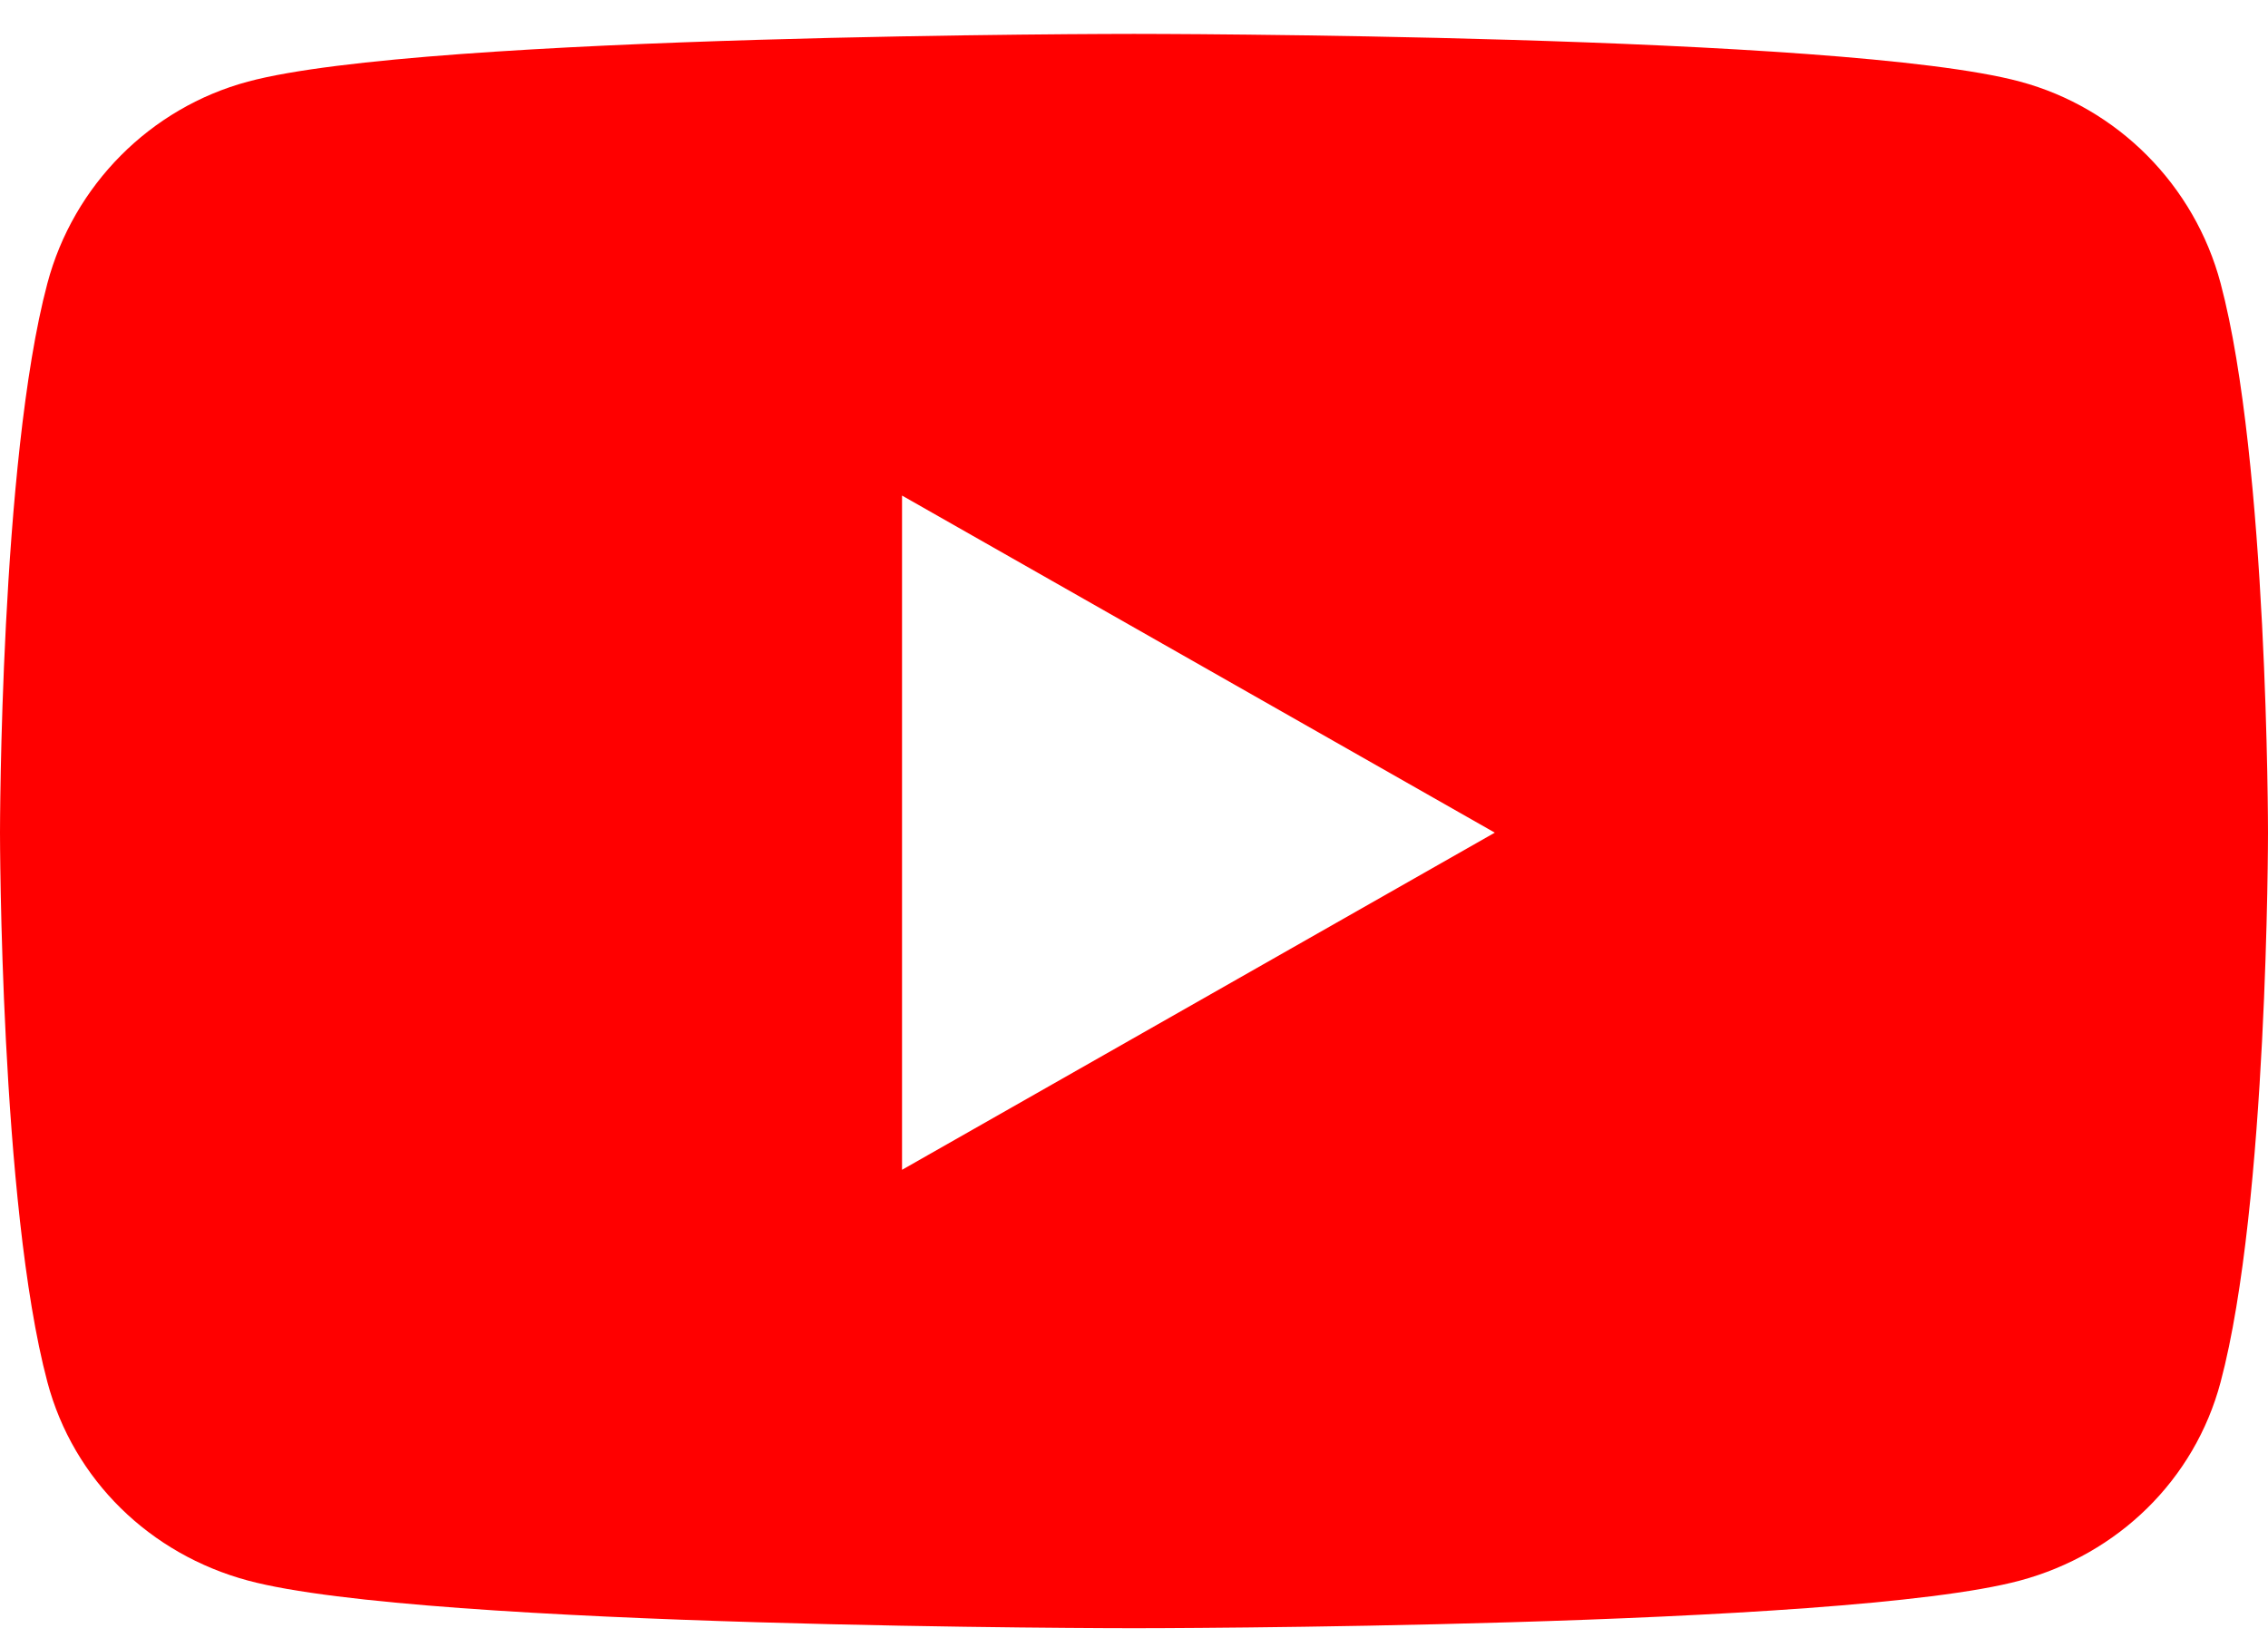 <?xml version="1.0" encoding="UTF-8"?>
<svg width="36px" height="26px" viewBox="0 0 36 26" version="1.1" xmlns="http://www.w3.org/2000/svg" xmlns:xlink="http://www.w3.org/1999/xlink">
    <title>1️⃣/😀/social/youtube</title>
    <g id="PAGES" stroke="none" stroke-width="1" fill="none" fill-rule="evenodd">
        <g id="2020-11-AERM-actus-1440---v2" transform="translate(-838, -4591)" fill="#FF0000">
            <g id="SECTION-RESEAUX" transform="translate(431, 4586)">
                <g id="1️⃣/😀/social/youtube" transform="translate(407, 0)">
                    <path d="M35.248,9.499 C34.834,7.94 33.614,6.712 32.065,6.296 C29.258,5.538 18,5.538 18,5.538 C18,5.538 6.743,5.538 3.935,6.296 C2.386,6.712 1.166,7.94 0.752,9.499 C0,12.325 0,18.22 0,18.22 C0,18.22 0,24.116 0.752,26.942 C1.166,28.501 2.386,29.677 3.935,30.094 C6.743,30.851 18,30.851 18,30.851 C18,30.851 29.257,30.851 32.065,30.094 C33.614,29.677 34.834,28.501 35.248,26.942 C36,24.116 36,18.22 36,18.22 C36,18.22 36,12.325 35.248,9.499 Z M14.318,23.573 L14.318,12.868 L23.727,18.22 L14.318,23.573 Z" id="Mask"></path>
                </g>
            </g>
        </g>
    </g>
</svg>